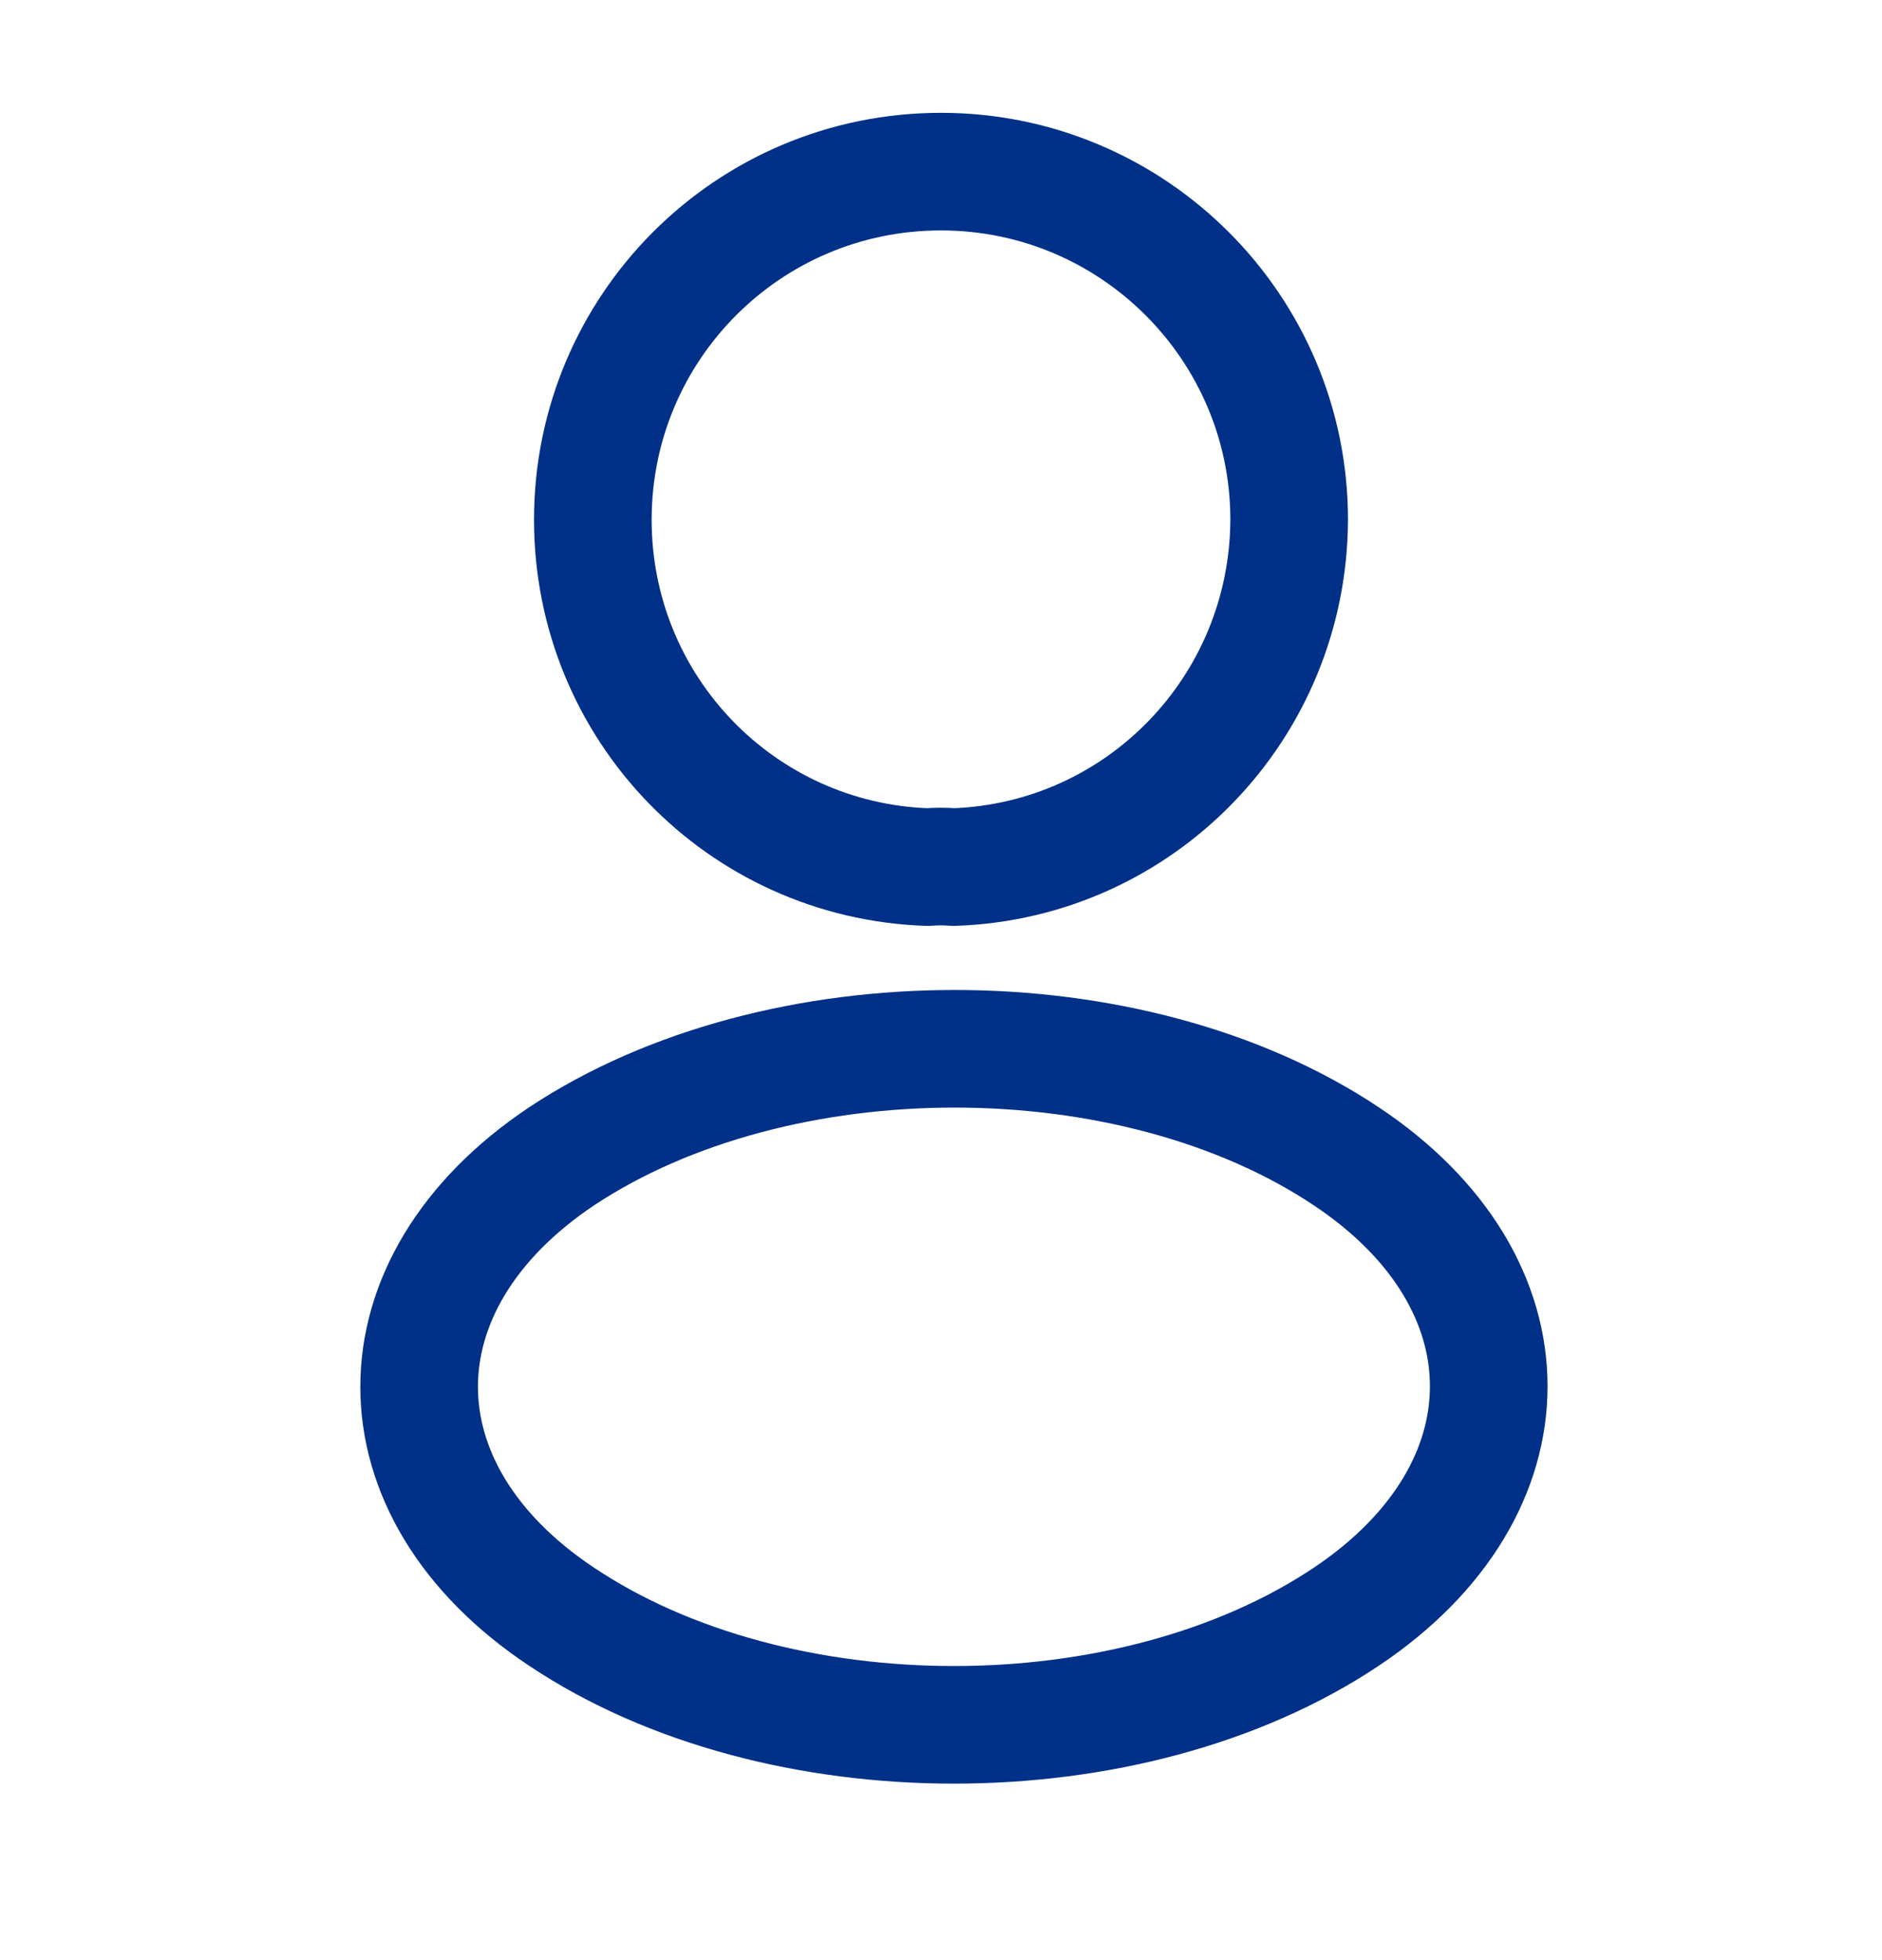 <svg width="24" height="25" viewBox="0 0 24 25" fill="none" xmlns="http://www.w3.org/2000/svg">
<path d="M12.16 11.059C12.06 11.05 11.94 11.05 11.83 11.059C9.45 10.979 7.56 9.029 7.56 6.629C7.56 4.179 9.54 2.189 12 2.189C14.45 2.189 16.44 4.179 16.44 6.629C16.43 9.029 14.54 10.979 12.16 11.059Z" stroke="#003087" stroke-width="1.5" stroke-linecap="round" stroke-linejoin="round"/>
<path d="M7.16 14.749C4.74 16.369 4.74 19.009 7.16 20.619C9.91 22.459 14.42 22.459 17.17 20.619C19.59 19 19.59 16.36 17.17 14.749C14.43 12.919 9.92 12.919 7.16 14.749Z" stroke="#003087" stroke-width="1.5" stroke-linecap="round" stroke-linejoin="round"/>
</svg>
